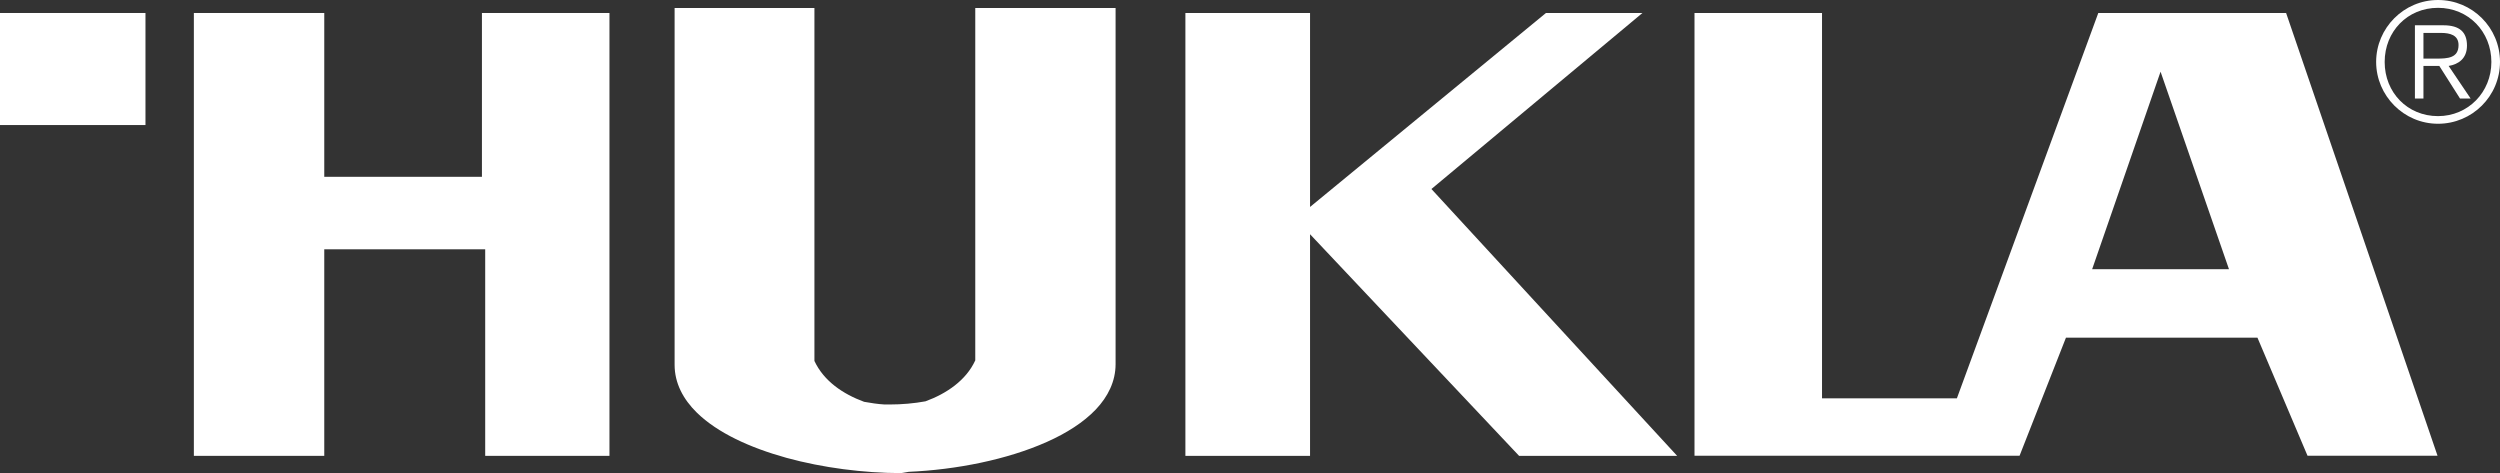 <?xml version="1.0" encoding="UTF-8"?>
<svg id="Ebene_1" data-name="Ebene 1" xmlns="http://www.w3.org/2000/svg" viewBox="0 0 252.11 47.71">
  <rect x="0" y="0" width="252.11" height="47.71" fill="#333333" stroke="none"/>
  <defs>
    <style>
      .cls-1 {
        fill: #fff;
        fill-rule: evenodd;
      }
    </style>
  </defs>
  <polygon class="cls-1" points="0 1.31 14.67 1.31 14.67 12.61 0 12.61 0 1.31 0 1.31"/>
  <g>
    <polygon class="cls-1" points="165.63 1.31 155.9 1.31 132.11 20.87 132.11 1.31 119.54 1.31 119.54 45.97 132.11 45.97 132.11 23.62 153.19 45.97 169.13 45.97 144.35 19.06 165.63 1.31"/>
    <polygon class="cls-1" points="48.6 17.83 32.7 17.83 32.7 1.31 19.55 1.31 19.55 45.97 32.7 45.97 32.7 25.14 48.93 25.14 48.93 45.97 61.46 45.97 61.46 1.31 48.6 1.31 48.6 17.83"/>
    <path class="cls-1" d="m98.34,36.36c-.91,1.98-2.87,3.33-5.01,4.11-1.14.21-2.38.32-3.6.32h-.53c-.69-.04-1.39-.15-2.06-.27-2.14-.79-4.06-2.09-5.01-4.12V.81h-14.1v35.98c0,1.84.86,3.47,2.25,4.83,2.08,2.03,5.35,3.53,9.03,4.55,3.68,1.01,7.78,1.53,11.53,1.54h.04l.76-.13c4.8-.21,9.93-1.23,13.92-3.01,2-.89,3.71-1.98,4.95-3.28,1.23-1.3,1.99-2.84,1.99-4.57V.81h-14.15v35.54h0Z"/>
    <path class="cls-1" d="m245.86,0c-3.45,0-6.24,2.83-6.24,6.24s2.79,6.24,6.24,6.24,6.25-2.79,6.25-6.24-2.79-6.24-6.25-6.24Zm0,11.71c-3.08,0-5.38-2.38-5.38-5.46s2.3-5.46,5.38-5.46,5.38,2.42,5.38,5.46-2.34,5.46-5.38,5.46Z"/>
    <path class="cls-1" d="m248.78,4.6c0-1.36-.74-2.05-2.38-2.05h-2.87v7.39h.86v-3.29h1.6l2.09,3.29h1.07l-2.22-3.29c.98-.16,1.85-.74,1.85-2.05h0Zm-3.08,1.31h-1.31v-2.59h1.77c.9,0,1.77.21,1.77,1.23,0,1.31-1.11,1.36-2.22,1.36h-.01Z"/>
    <path class="cls-1" d="m211.6,1.31l-14.26,38.86h-13.6V1.31h-12.86v44.65h32.78l4.68-11.91h19.31l5.05,11.91h13.11L230.54,1.31h-18.94,0Zm-.62,25.84l6.9-19.92,6.9,19.92h-13.8,0Z"/>
  </g>
</svg>